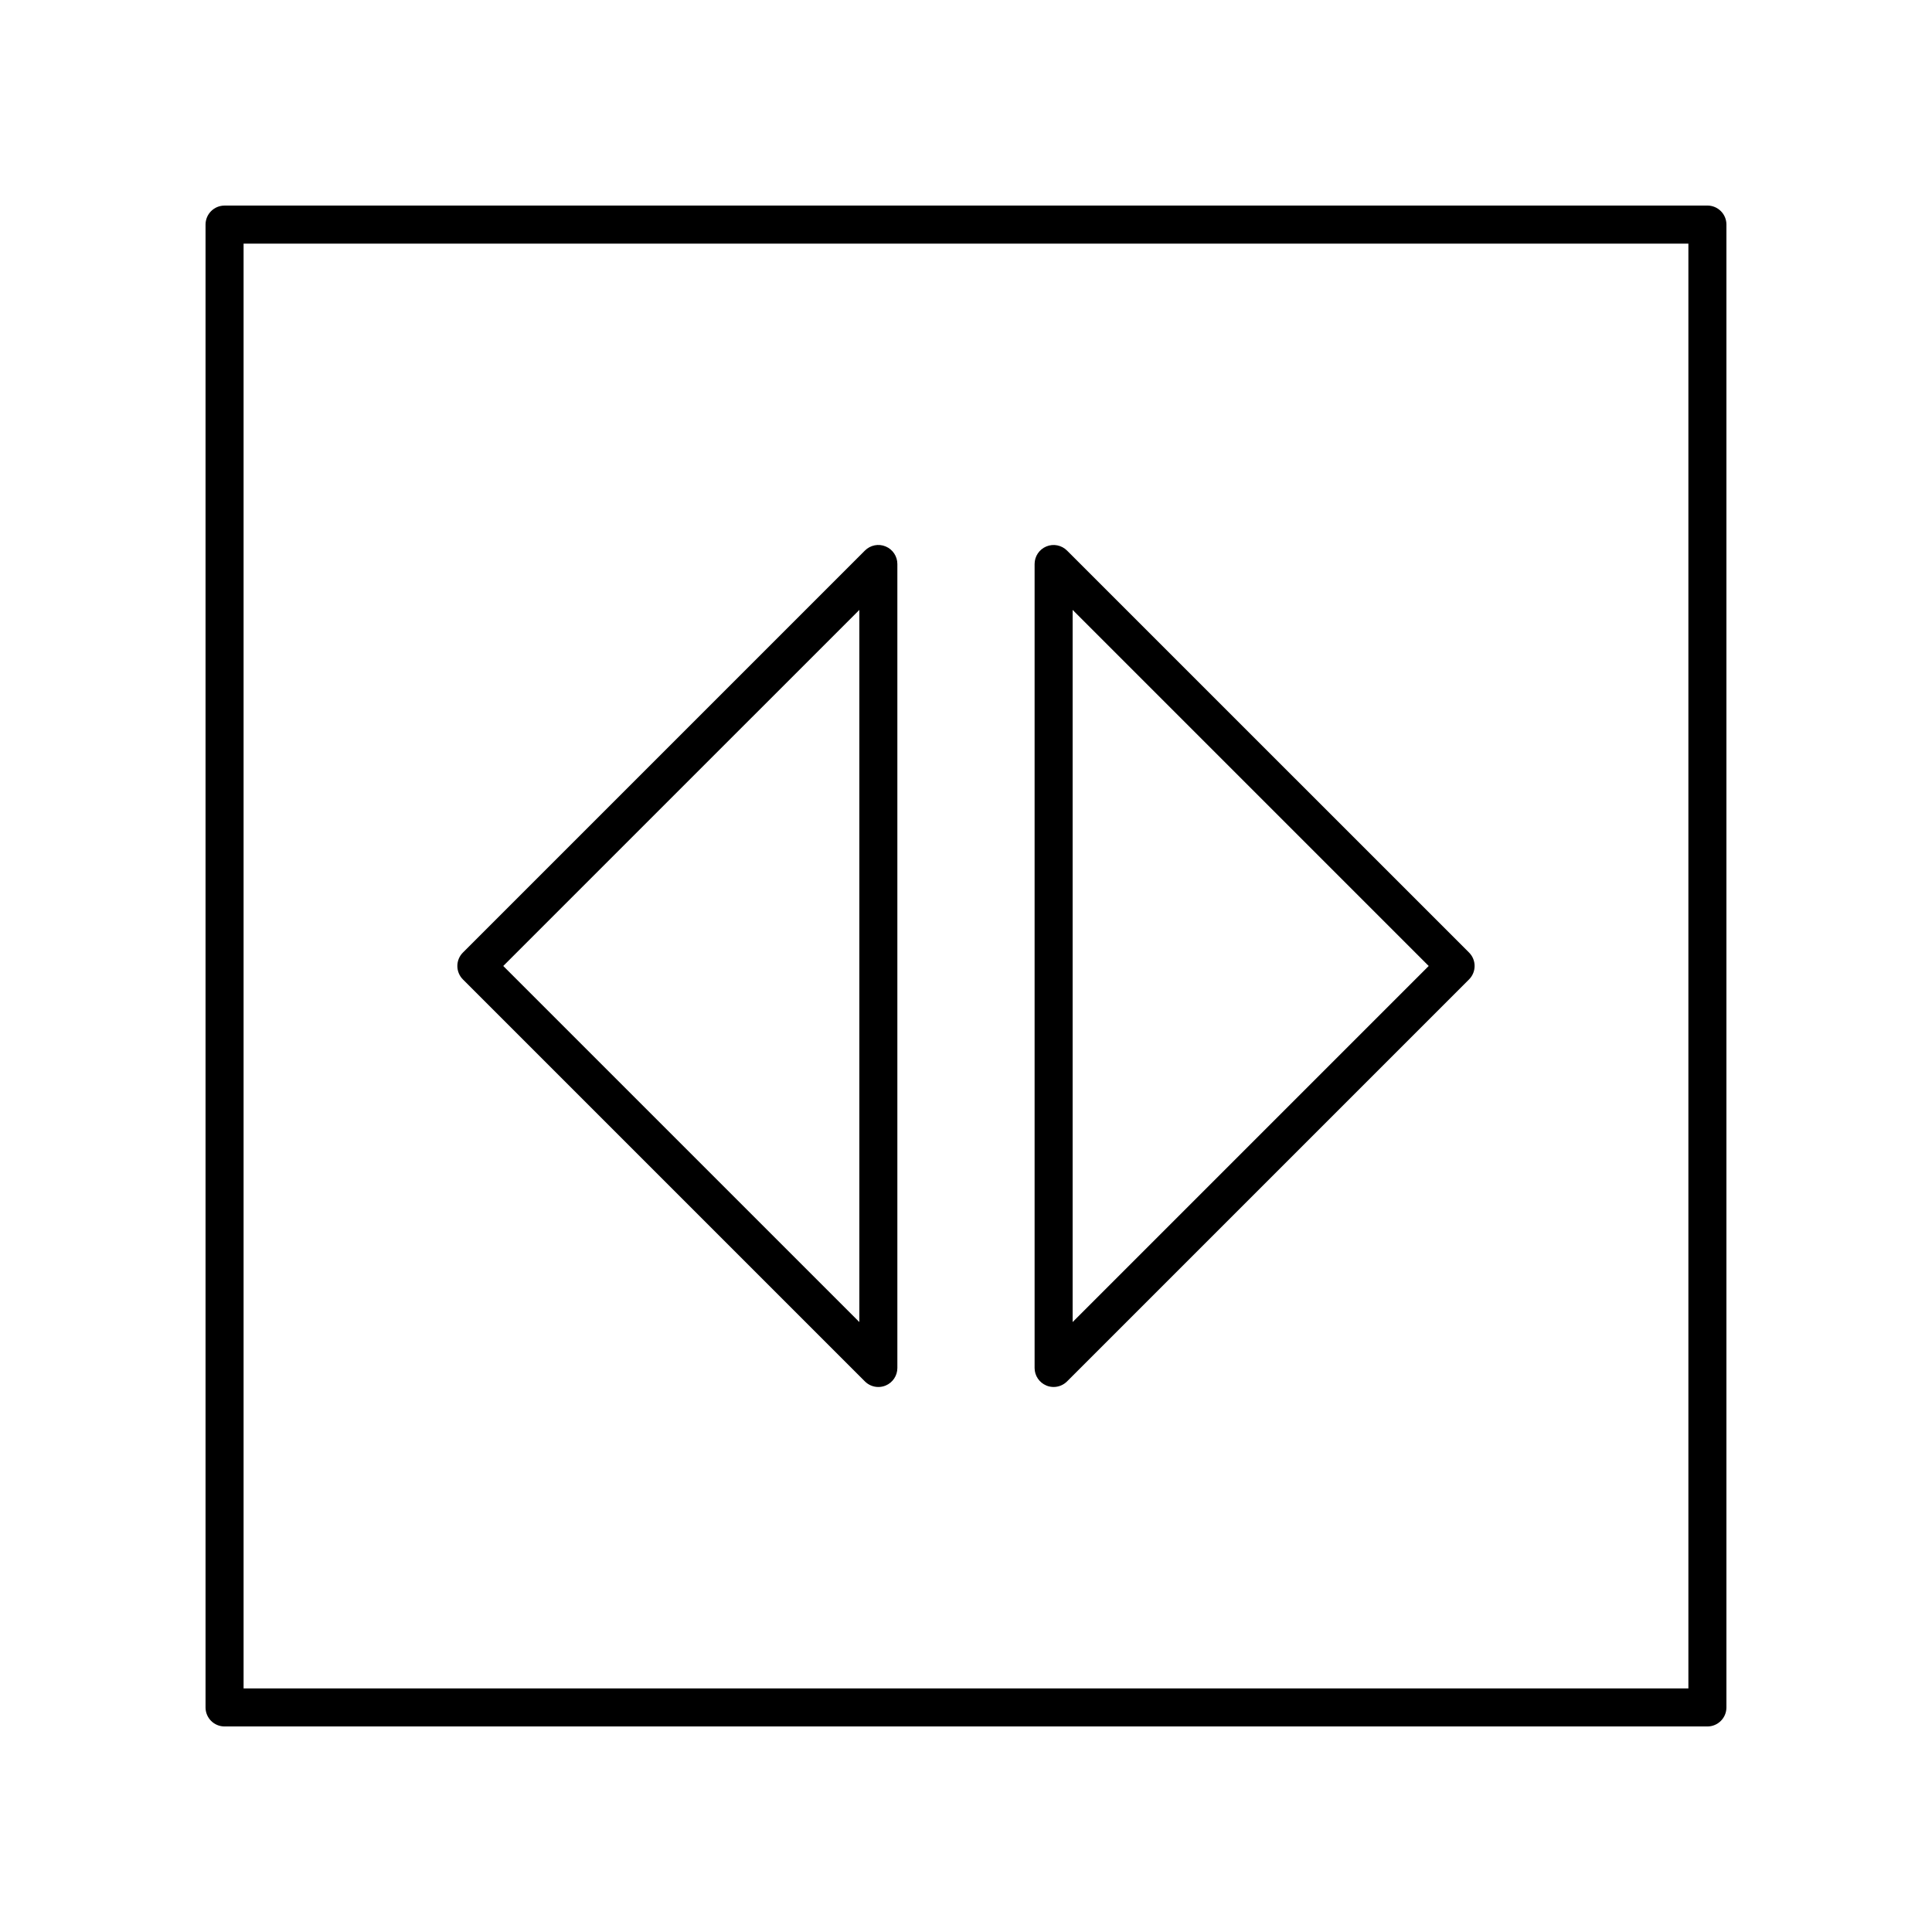 <?xml version="1.0" encoding="UTF-8"?>
<!-- Uploaded to: ICON Repo, www.svgrepo.com, Generator: ICON Repo Mixer Tools -->
<svg fill="#000000" width="800px" height="800px" version="1.1" viewBox="144 144 512 512" xmlns="http://www.w3.org/2000/svg">
 <g>
  <path d="m596.48 198.48h-392.97c-2.781 0-5.039 2.254-5.039 5.039v392.97c0 2.785 2.254 5.039 5.039 5.039h392.97c2.781 0 5.039-2.254 5.039-5.039v-392.98c0-2.785-2.258-5.035-5.039-5.035zm-5.039 392.97h-382.89v-382.89h382.89z"/>
  <path d="m421.29 511.18c0.625 0.262 1.277 0.383 1.93 0.383 1.312 0 2.598-0.512 3.562-1.477l106.53-106.53c1.969-1.969 1.969-5.156 0-7.125l-106.53-106.52c-1.445-1.441-3.609-1.883-5.492-1.094-1.883 0.777-3.109 2.617-3.109 4.656v213.05c0 2.035 1.227 3.875 3.109 4.652zm6.969-205.55 94.363 94.367-94.363 94.363z"/>
  <path d="m373.21 510.09c0.965 0.965 2.25 1.477 3.562 1.477 0.648 0 1.305-0.121 1.93-0.383 1.883-0.777 3.109-2.617 3.109-4.656v-213.06c0-2.035-1.227-3.879-3.109-4.656-1.887-0.793-4.051-0.348-5.492 1.094l-106.53 106.53c-1.969 1.969-1.969 5.156 0 7.125zm-1.473-204.46v188.73l-94.367-94.363z"/>
 </g>
</svg>